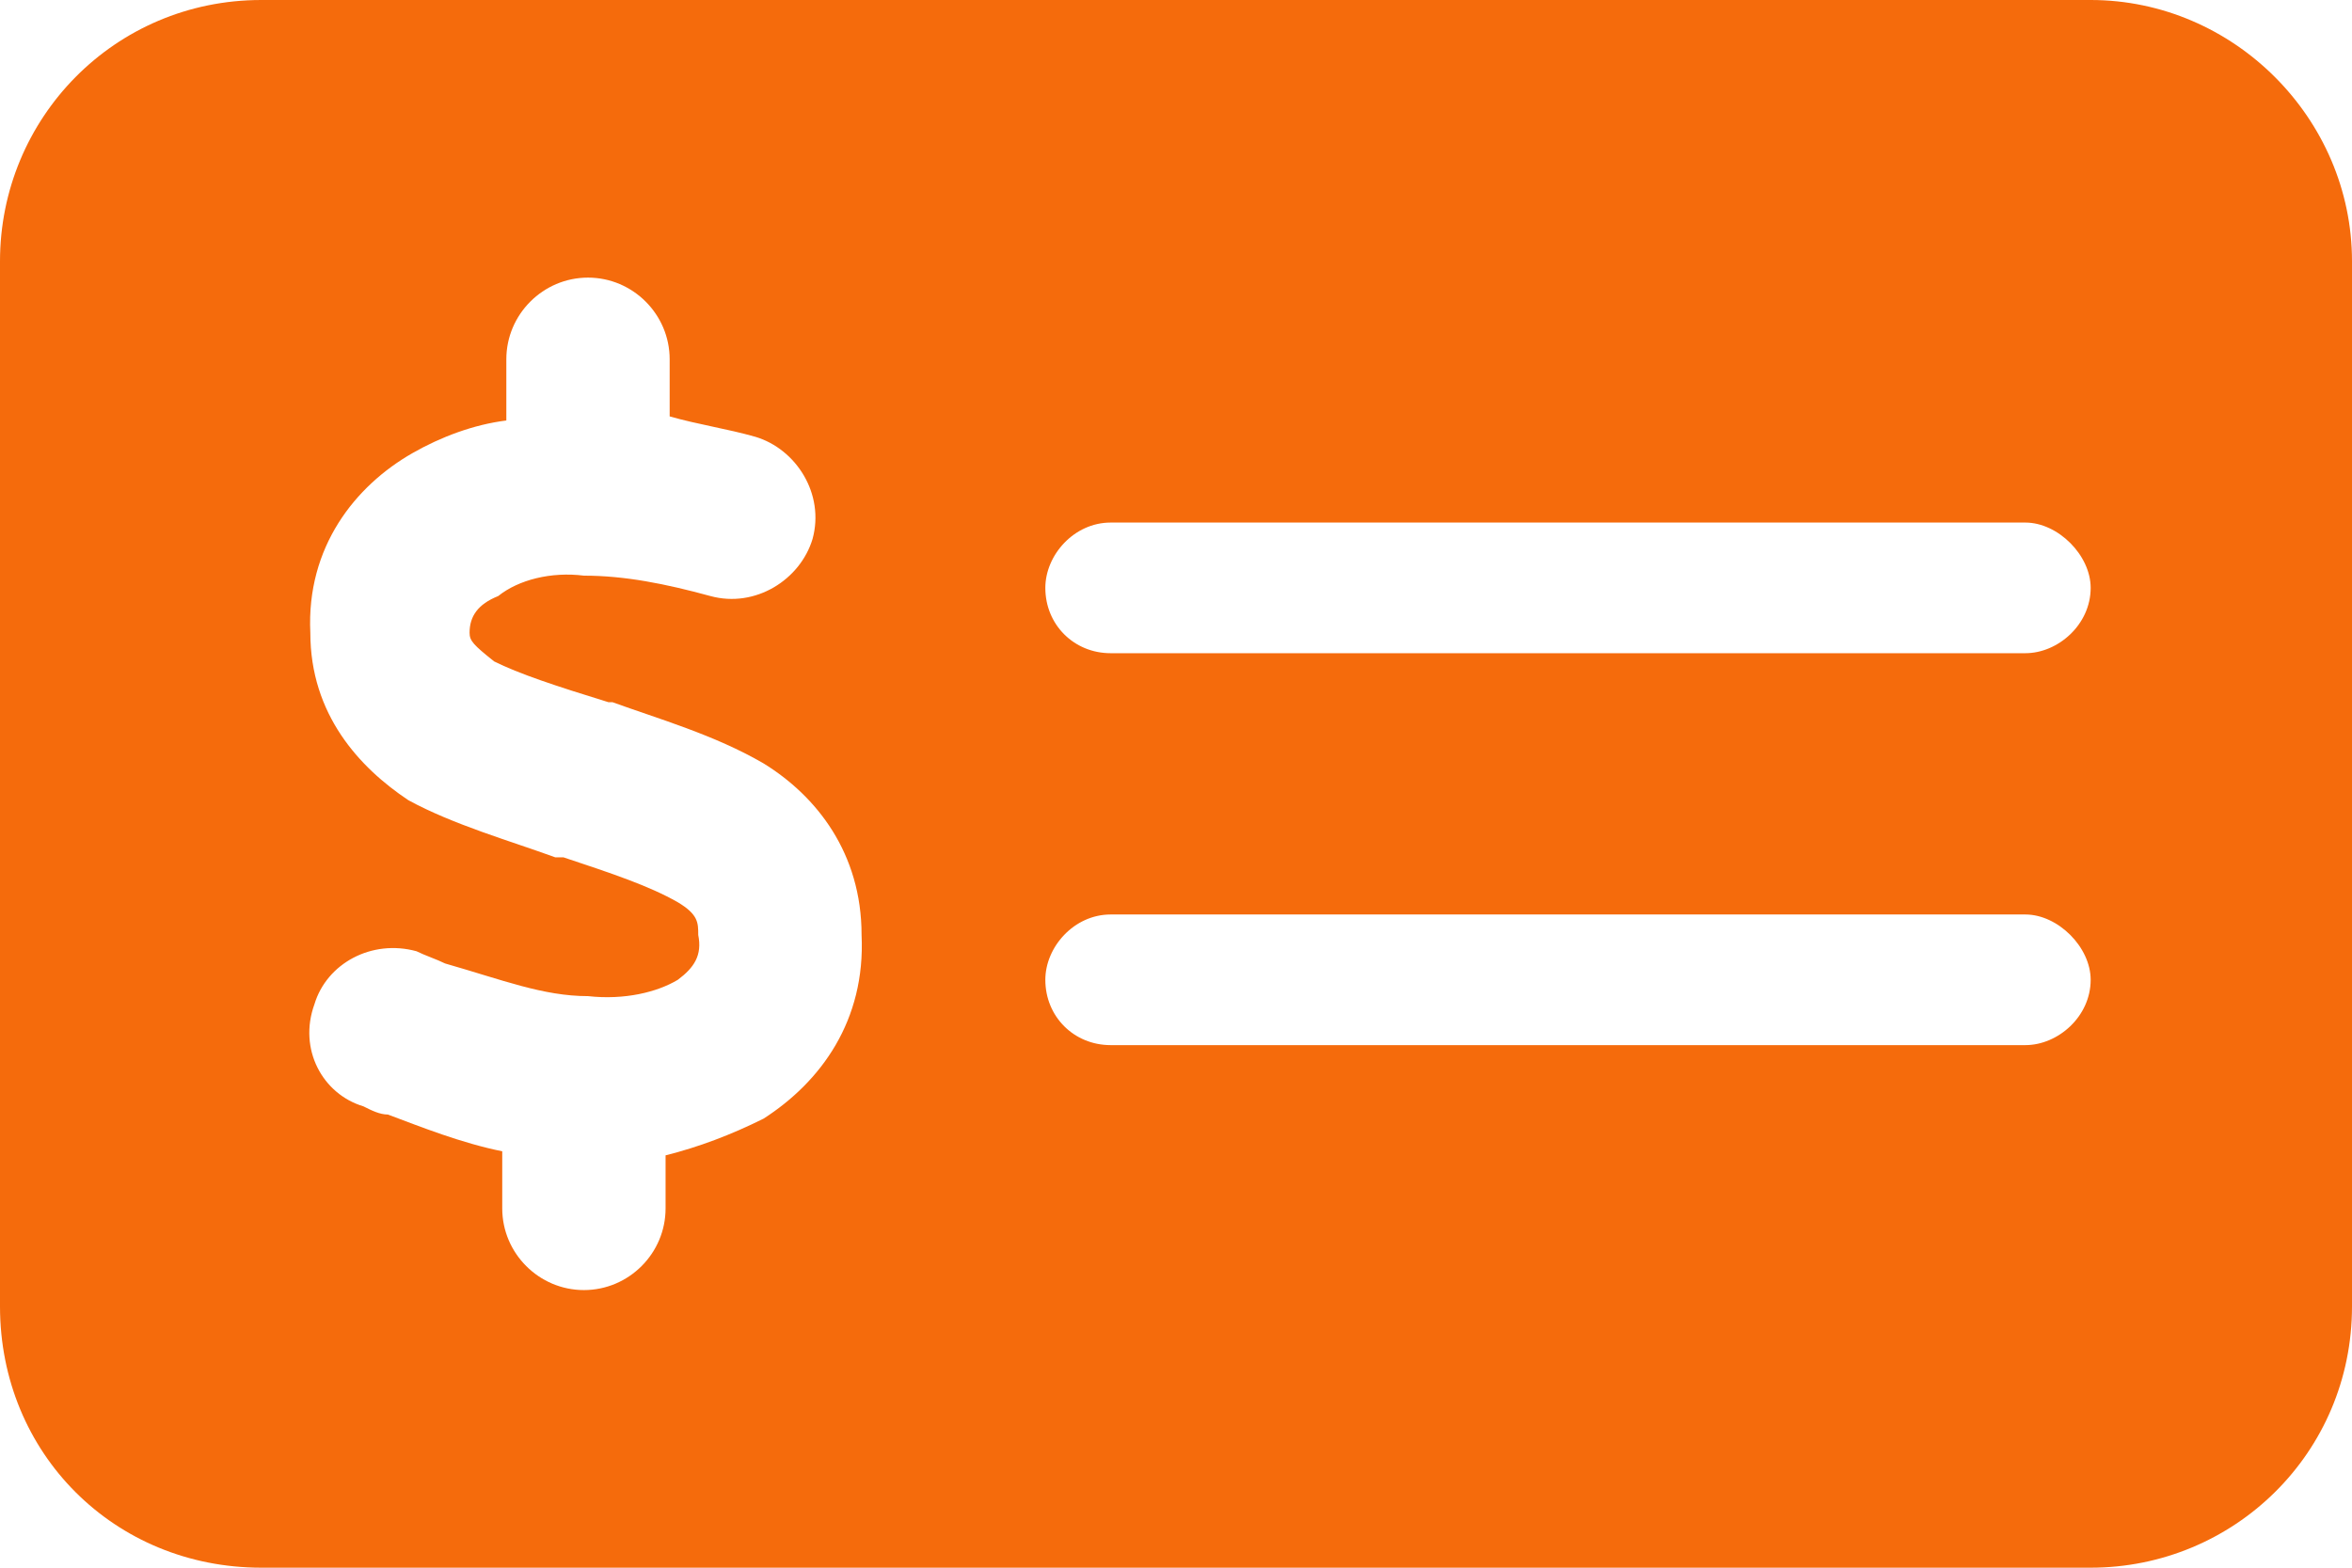 <svg xmlns="http://www.w3.org/2000/svg" fill="none" viewBox="0 0 54 36" height="36" width="54">
<path fill="#F56B0C" d="M6 0H48C51.281 0 54 2.719 54 6V30C54 33.375 51.281 36 48 36H6C2.625 36 0 33.375 0 30V6C0 2.719 2.625 0 6 0ZM25.5 12C24.656 12 24 12.75 24 13.5C24 14.344 24.656 15 25.5 15H46.5C47.25 15 48 14.344 48 13.5C48 12.75 47.25 12 46.5 12H25.5ZM24 22.5C24 23.344 24.656 24 25.5 24H46.5C47.25 24 48 23.344 48 22.5C48 21.75 47.25 21 46.5 21H25.5C24.656 21 24 21.75 24 22.5ZM15.375 8.25C15.375 7.219 14.531 6.375 13.5 6.375C12.469 6.375 11.625 7.219 11.625 8.25V9.656C10.875 9.75 10.125 10.031 9.469 10.406C8.156 11.156 7.031 12.562 7.125 14.531C7.125 16.406 8.25 17.625 9.375 18.375C10.406 18.938 11.719 19.312 12.75 19.688H12.938C14.062 20.062 14.906 20.344 15.562 20.719C16.031 21 16.031 21.188 16.031 21.469C16.125 21.938 15.938 22.219 15.562 22.5C15.094 22.781 14.344 22.969 13.5 22.875C12.469 22.875 11.531 22.5 10.219 22.125C10.031 22.031 9.75 21.938 9.562 21.844C8.531 21.562 7.5 22.125 7.219 23.062C6.844 24.094 7.406 25.125 8.344 25.406C8.531 25.5 8.719 25.594 8.906 25.594C9.656 25.875 10.594 26.25 11.531 26.438V27.75C11.531 28.781 12.375 29.625 13.406 29.625C14.438 29.625 15.281 28.781 15.281 27.75V26.531C16.031 26.344 16.781 26.062 17.531 25.688C18.844 24.844 19.875 23.438 19.781 21.469C19.781 19.594 18.75 18.281 17.531 17.531C16.406 16.875 15.094 16.5 14.062 16.125H13.969C12.75 15.75 11.906 15.469 11.344 15.188C10.875 14.812 10.781 14.719 10.781 14.531C10.781 14.156 10.969 13.875 11.438 13.688C11.906 13.312 12.656 13.125 13.406 13.219C14.344 13.219 15.281 13.406 16.312 13.688C17.344 13.969 18.375 13.312 18.656 12.375C18.938 11.344 18.281 10.312 17.344 10.031C16.688 9.844 16.031 9.75 15.375 9.562V8.25Z"></path>
</svg>
